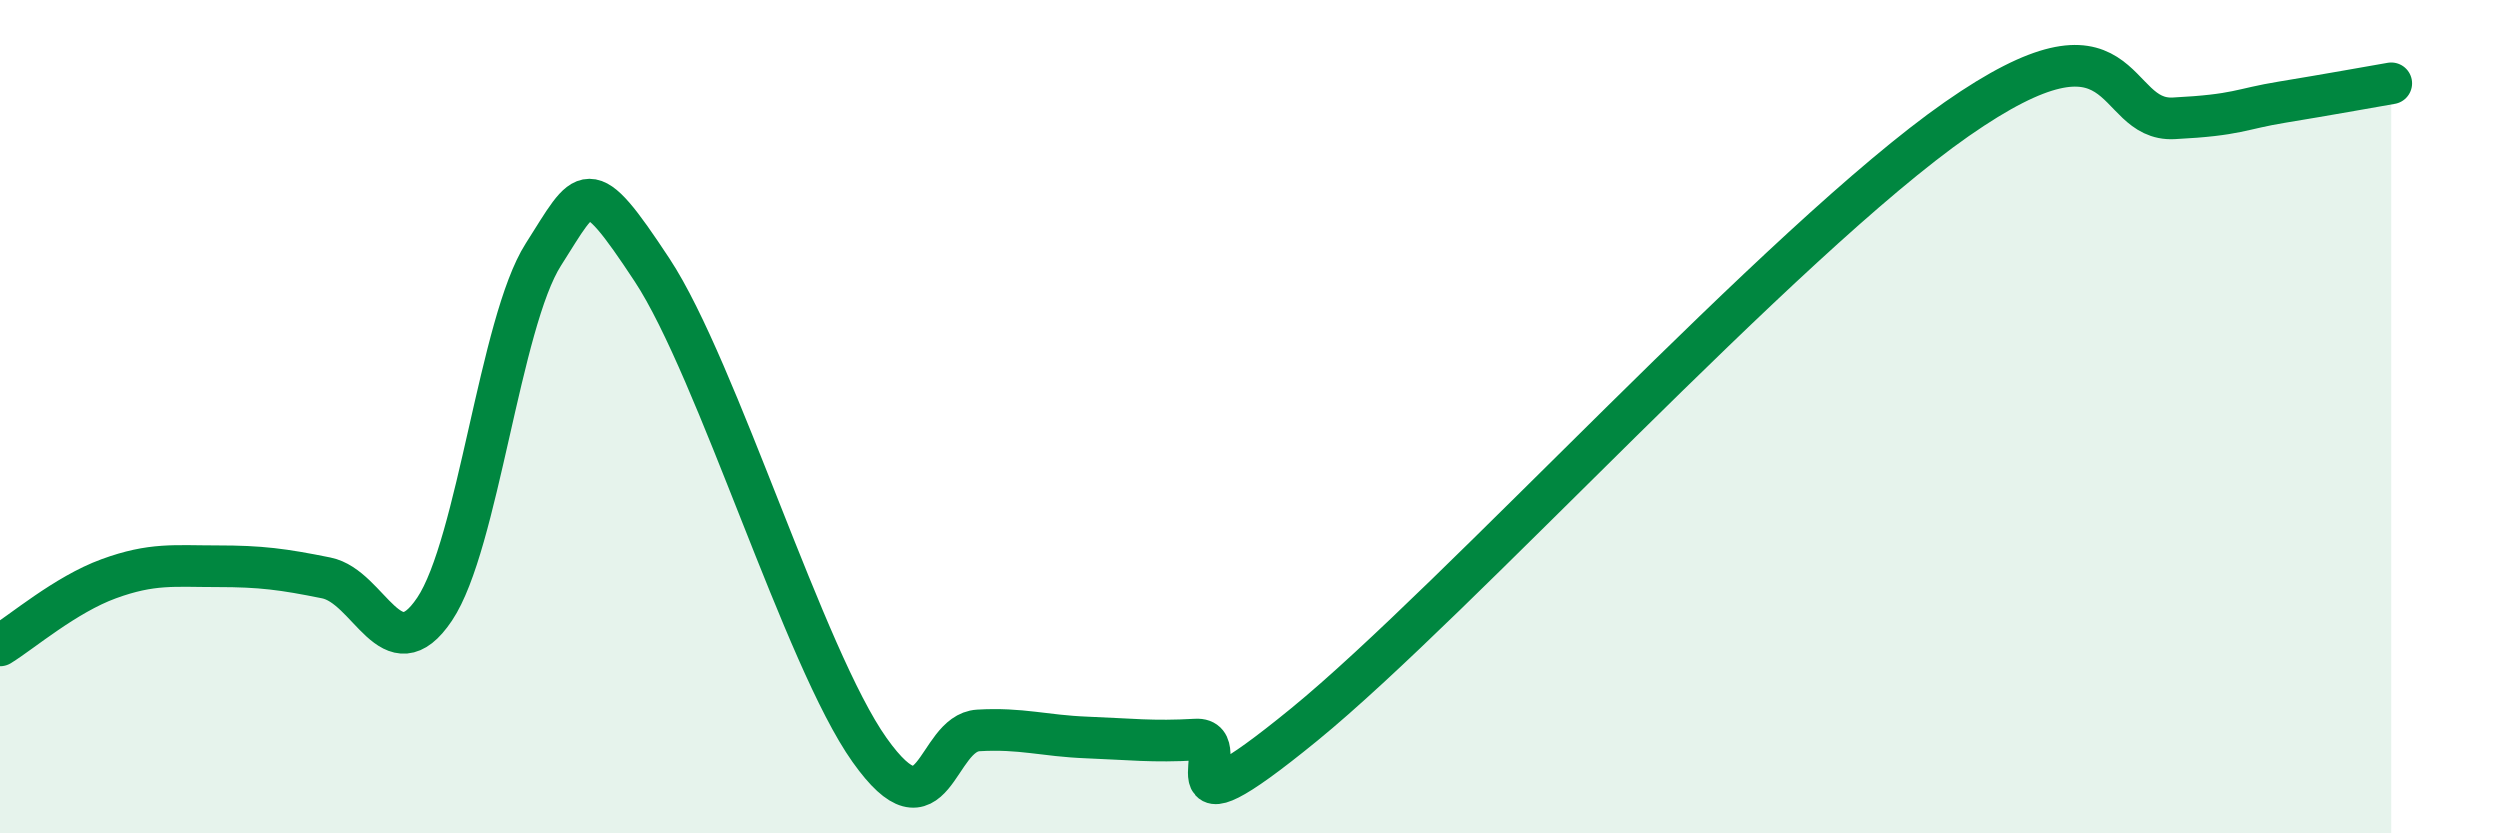 
    <svg width="60" height="20" viewBox="0 0 60 20" xmlns="http://www.w3.org/2000/svg">
      <path
        d="M 0,15.49 C 0.52,15.17 1.57,14.27 2.61,13.89 C 3.65,13.51 4.18,13.59 5.22,13.59 C 6.26,13.59 6.79,13.66 7.83,13.87 C 8.87,14.08 9.39,16.17 10.43,14.62 C 11.47,13.07 12,7.74 13.04,6.11 C 14.08,4.48 14.08,4.1 15.65,6.48 C 17.22,8.86 19.3,15.79 20.87,18 C 22.44,20.21 22.44,17.59 23.48,17.53 C 24.52,17.47 25.05,17.66 26.09,17.7 C 27.13,17.74 27.66,17.81 28.7,17.75 C 29.74,17.69 27.65,20.37 31.3,17.39 C 34.95,14.41 42.79,5.77 46.96,2.86 C 51.13,-0.05 50.61,2.92 52.17,2.84 C 53.73,2.76 53.74,2.62 54.78,2.45 C 55.82,2.28 56.87,2.09 57.39,2L57.39 20L0 20Z"
        fill="#008740"
        opacity="0.1"
        stroke-linecap="round"
        stroke-linejoin="round"
      />
      <path
        d="M 0,15.49 C 0.52,15.17 1.57,14.27 2.61,13.89 C 3.65,13.51 4.18,13.59 5.22,13.59 C 6.26,13.59 6.79,13.66 7.83,13.87 C 8.87,14.08 9.39,16.17 10.43,14.62 C 11.47,13.07 12,7.74 13.04,6.11 C 14.08,4.48 14.08,4.1 15.65,6.48 C 17.22,8.86 19.3,15.79 20.87,18 C 22.44,20.21 22.44,17.59 23.48,17.53 C 24.52,17.47 25.05,17.66 26.09,17.7 C 27.13,17.74 27.66,17.81 28.7,17.75 C 29.74,17.69 27.65,20.37 31.3,17.39 C 34.95,14.41 42.79,5.77 46.96,2.86 C 51.13,-0.05 50.61,2.92 52.17,2.84 C 53.73,2.76 53.74,2.62 54.78,2.45 C 55.82,2.28 56.87,2.09 57.39,2"
        stroke="#008740"
        stroke-width="1"
        fill="none"
        stroke-linecap="round"
        stroke-linejoin="round"
      />
    </svg>
  